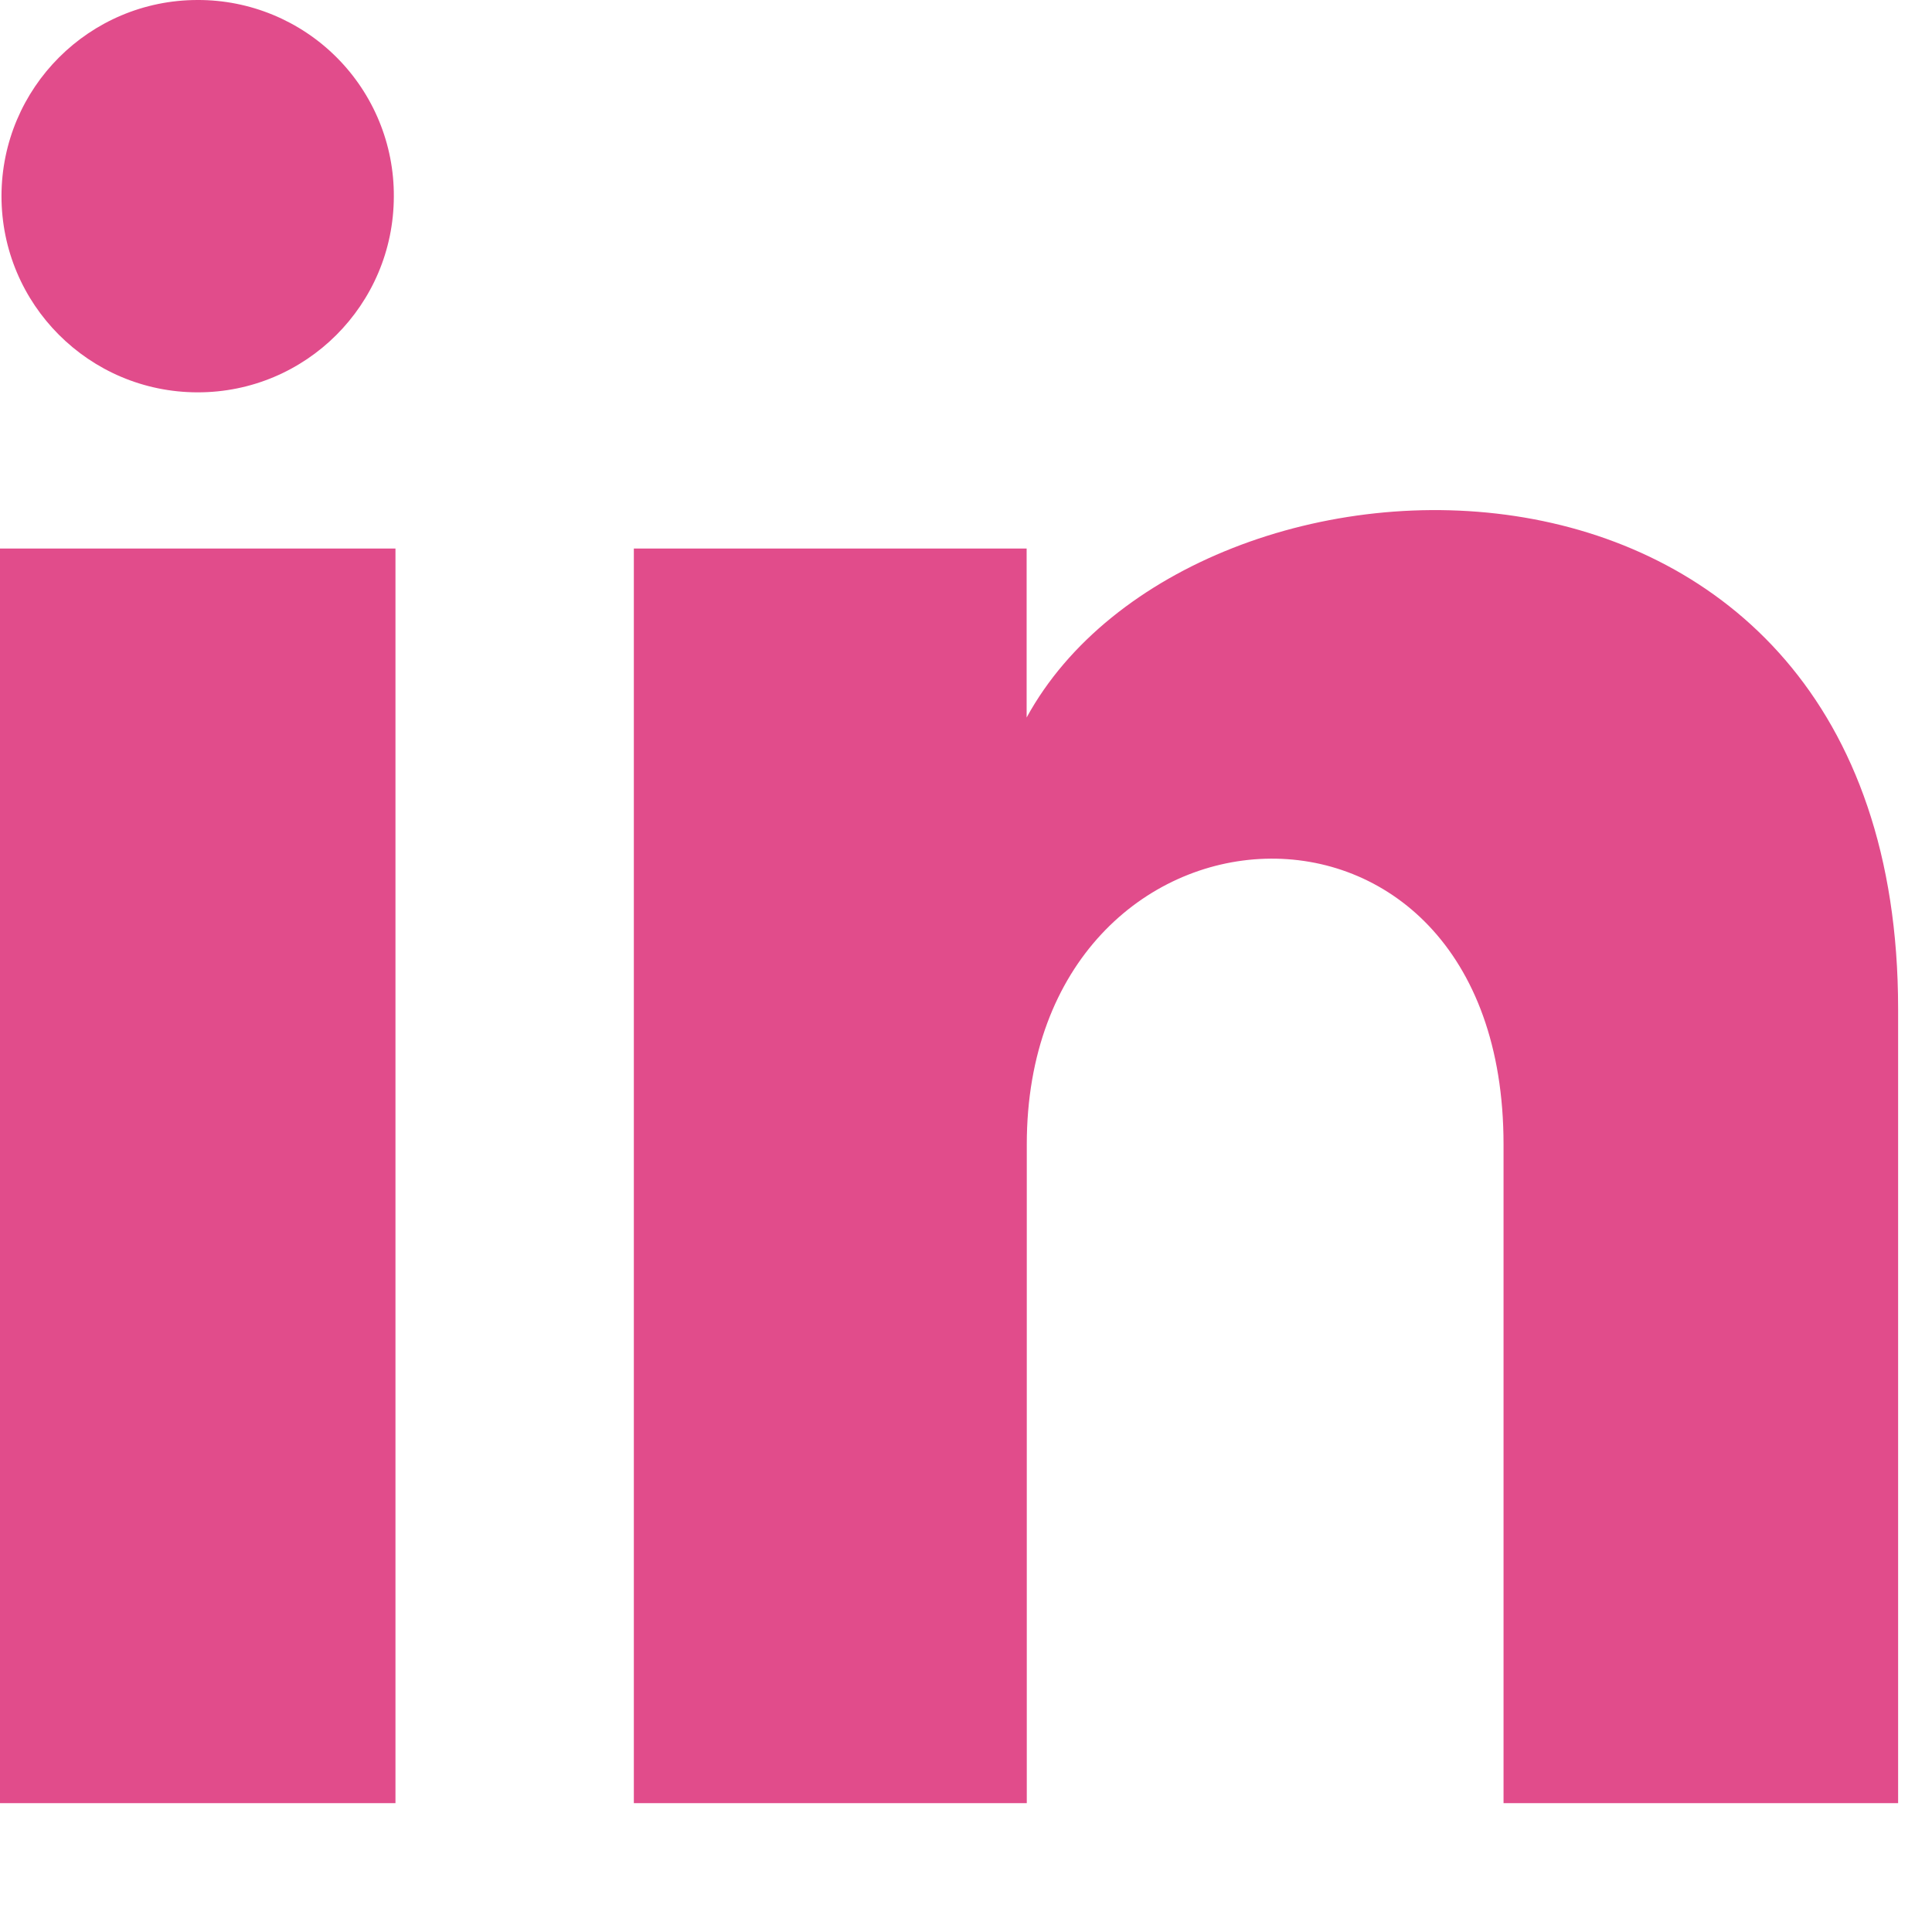 <svg xmlns="http://www.w3.org/2000/svg" width="13" height="13" viewBox="0 0 13 13">
  <path fill="#E14C8B"
    d="M2.65,1.322 C2.649,2.051 2.058,2.641 1.329,2.64 C0.6,2.639 0.01,2.048 0.01,1.319 C0.011,0.591 0.601,7.67561571e-07 1.33,-6.14062473e-14 C1.681,-0.001 2.017,0.138 2.265,0.386 C2.513,0.634 2.652,0.971 2.65,1.322 Z M2.661,3.691 L0,3.691 L0,12.133 L2.661,12.133 L2.661,3.691 Z M6.908,3.691 L4.265,3.691 L4.265,12.133 L6.909,12.133 L6.909,7.701 C6.909,5.236 10.117,5.039 10.117,7.701 L10.117,12.133 L12.772,12.133 L12.772,6.788 C12.772,2.631 8.024,2.784 6.908,4.828 L6.908,3.691 Z" />
</svg>